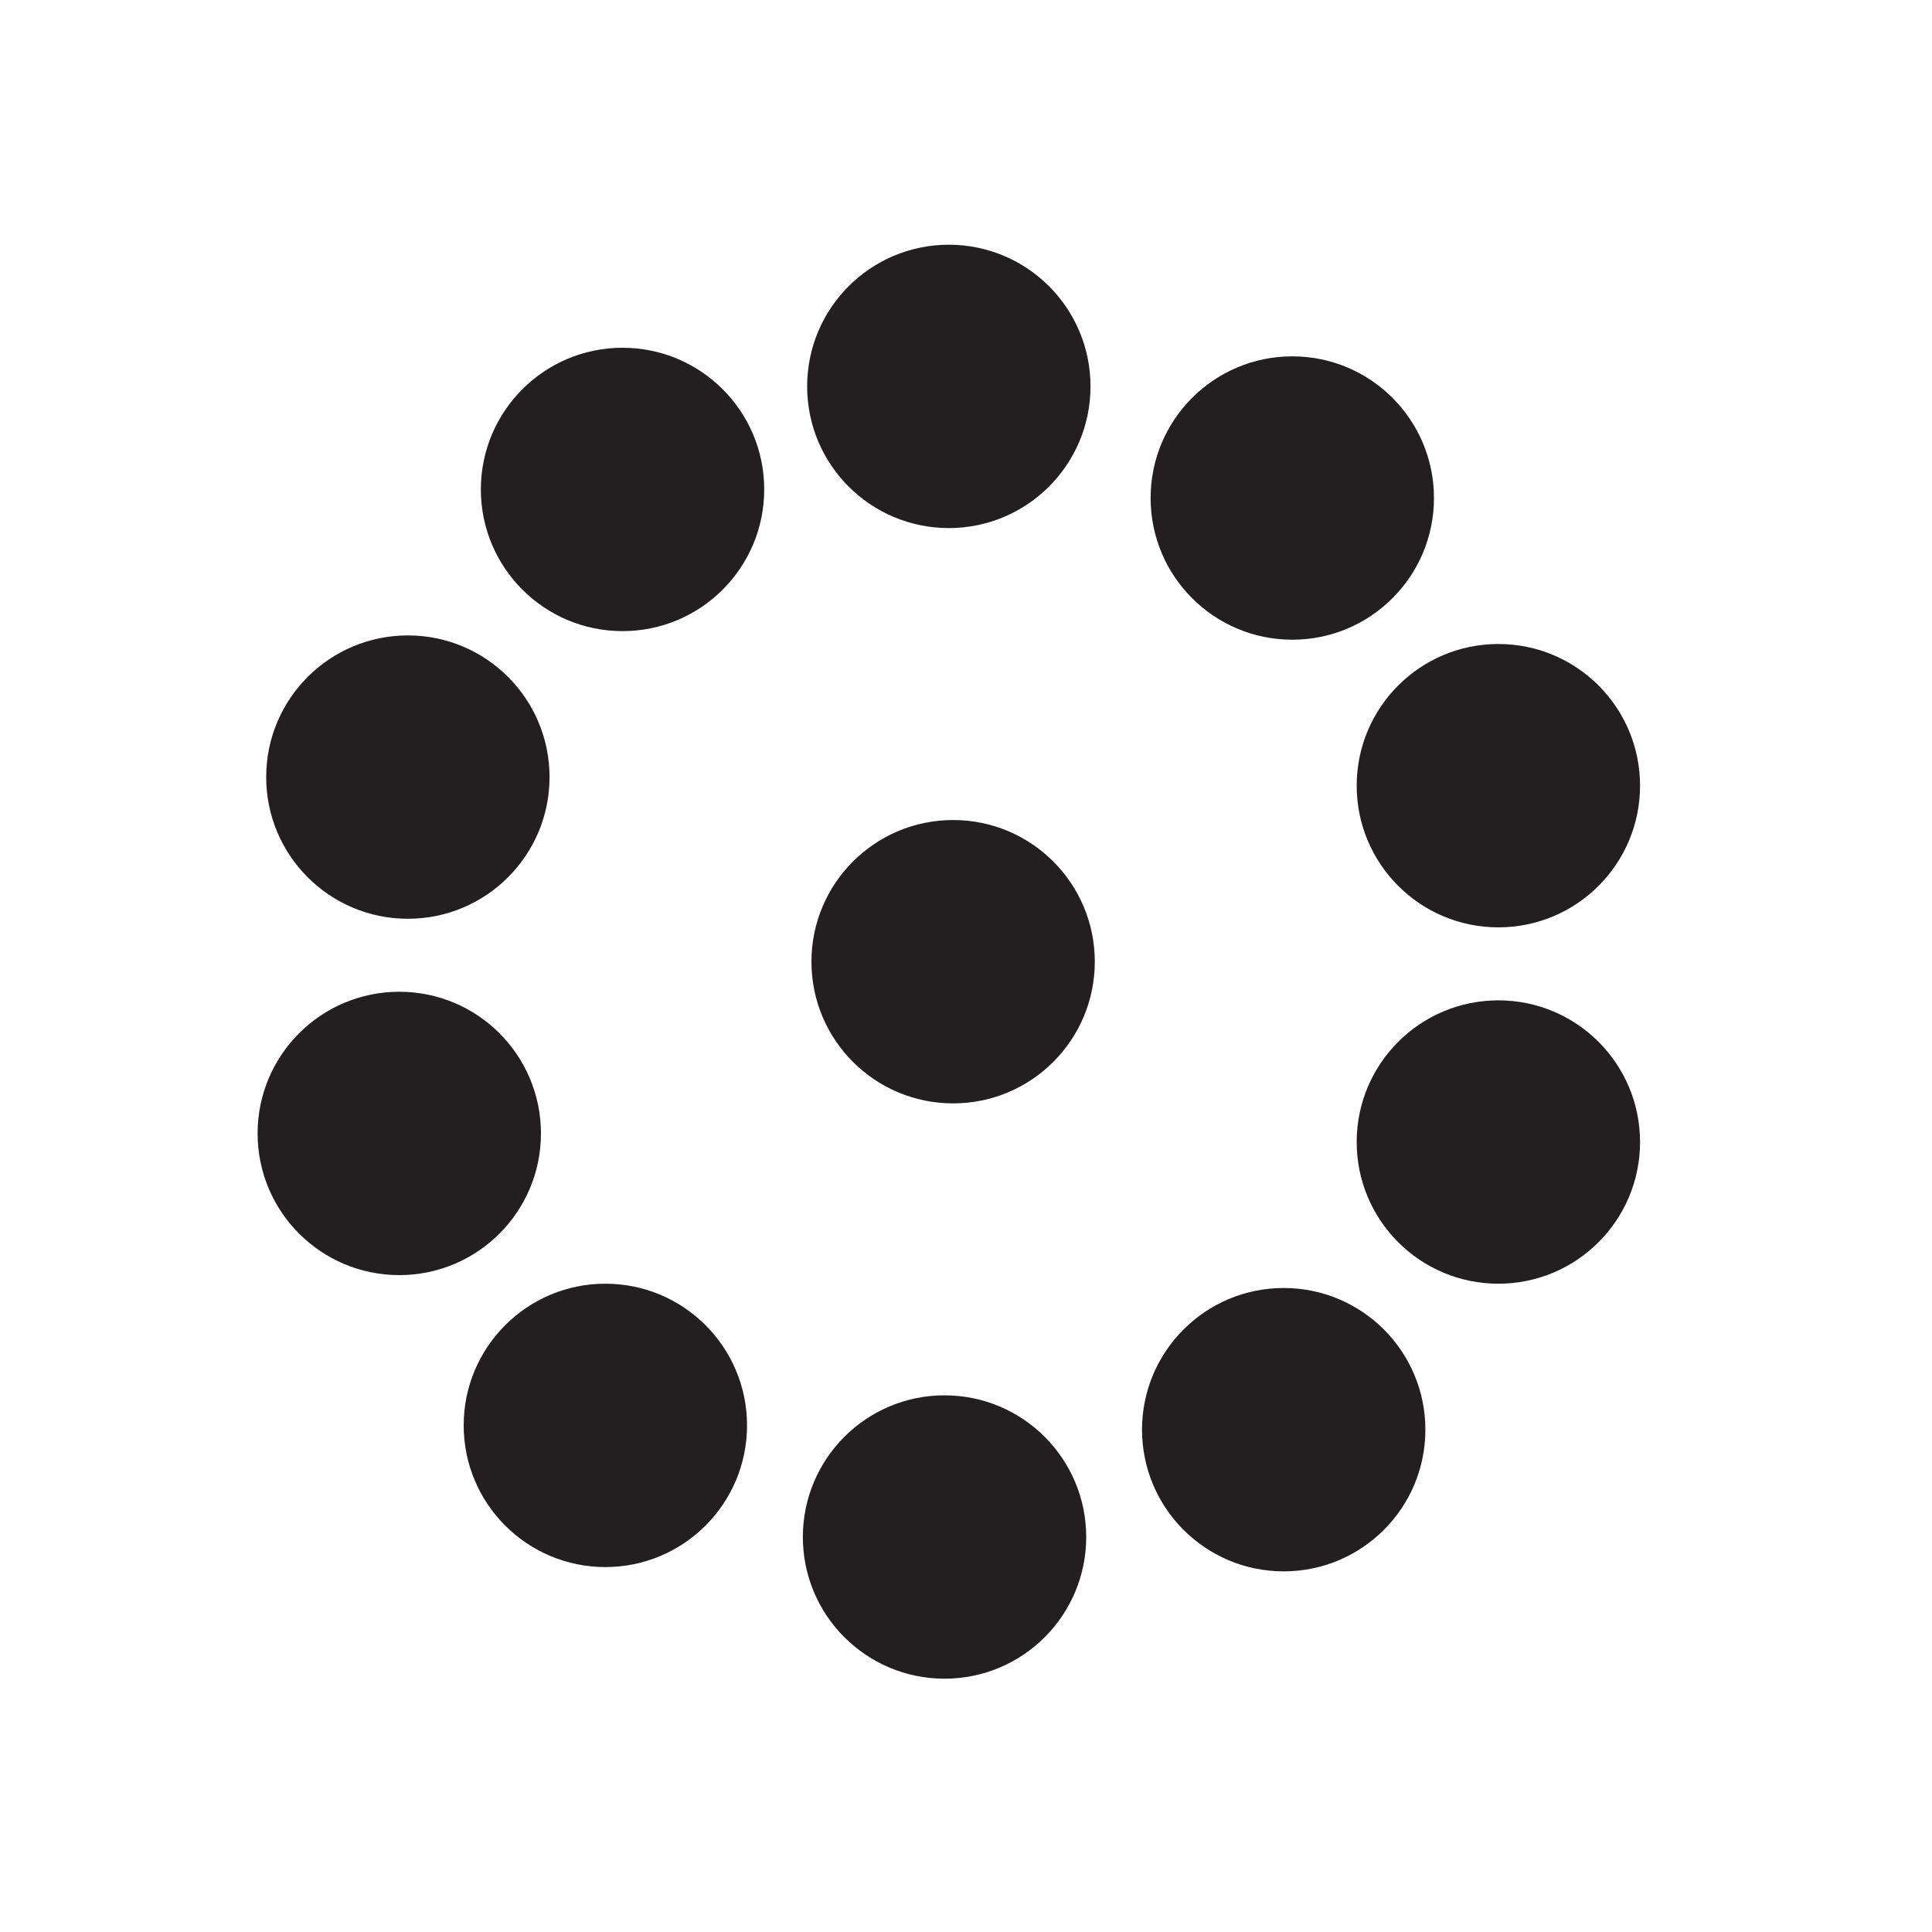 <?xml version="1.0" encoding="utf-8"?>
<!-- Generator: Adobe Illustrator 22.1.0, SVG Export Plug-In . SVG Version: 6.00 Build 0)  -->
<svg version="1.1" id="Layer_1" xmlns="http://www.w3.org/2000/svg" xmlns:xlink="http://www.w3.org/1999/xlink" x="0px" y="0px"
	 viewBox="0 0 45 45" style="enable-background:new 0 0 45 45;" xml:space="preserve">
<style type="text/css">
	.st0{fill:#231F20;}
</style>
<g>
	<circle class="st0" cx="22.1" cy="9" r="3.3"/>
	<circle class="st0" cx="30.1" cy="11.6" r="3.3"/>
	<circle class="st0" cx="34.9" cy="18.3" r="3.3"/>
	<circle class="st0" cx="34.9" cy="26.6" r="3.3"/>
	<circle class="st0" cx="29.9" cy="33.3" r="3.3"/>
	<circle class="st0" cx="22" cy="35.8" r="3.3"/>
	<circle class="st0" cx="14.1" cy="33.2" r="3.3"/>
	<circle class="st0" cx="9.3" cy="26.4" r="3.3"/>
	<circle class="st0" cx="9.5" cy="18.1" r="3.3"/>
	<circle class="st0" cx="14.5" cy="11.4" r="3.3"/>
	<circle class="st0" cx="22.2" cy="22.4" r="3.3"/>
</g>
</svg>
